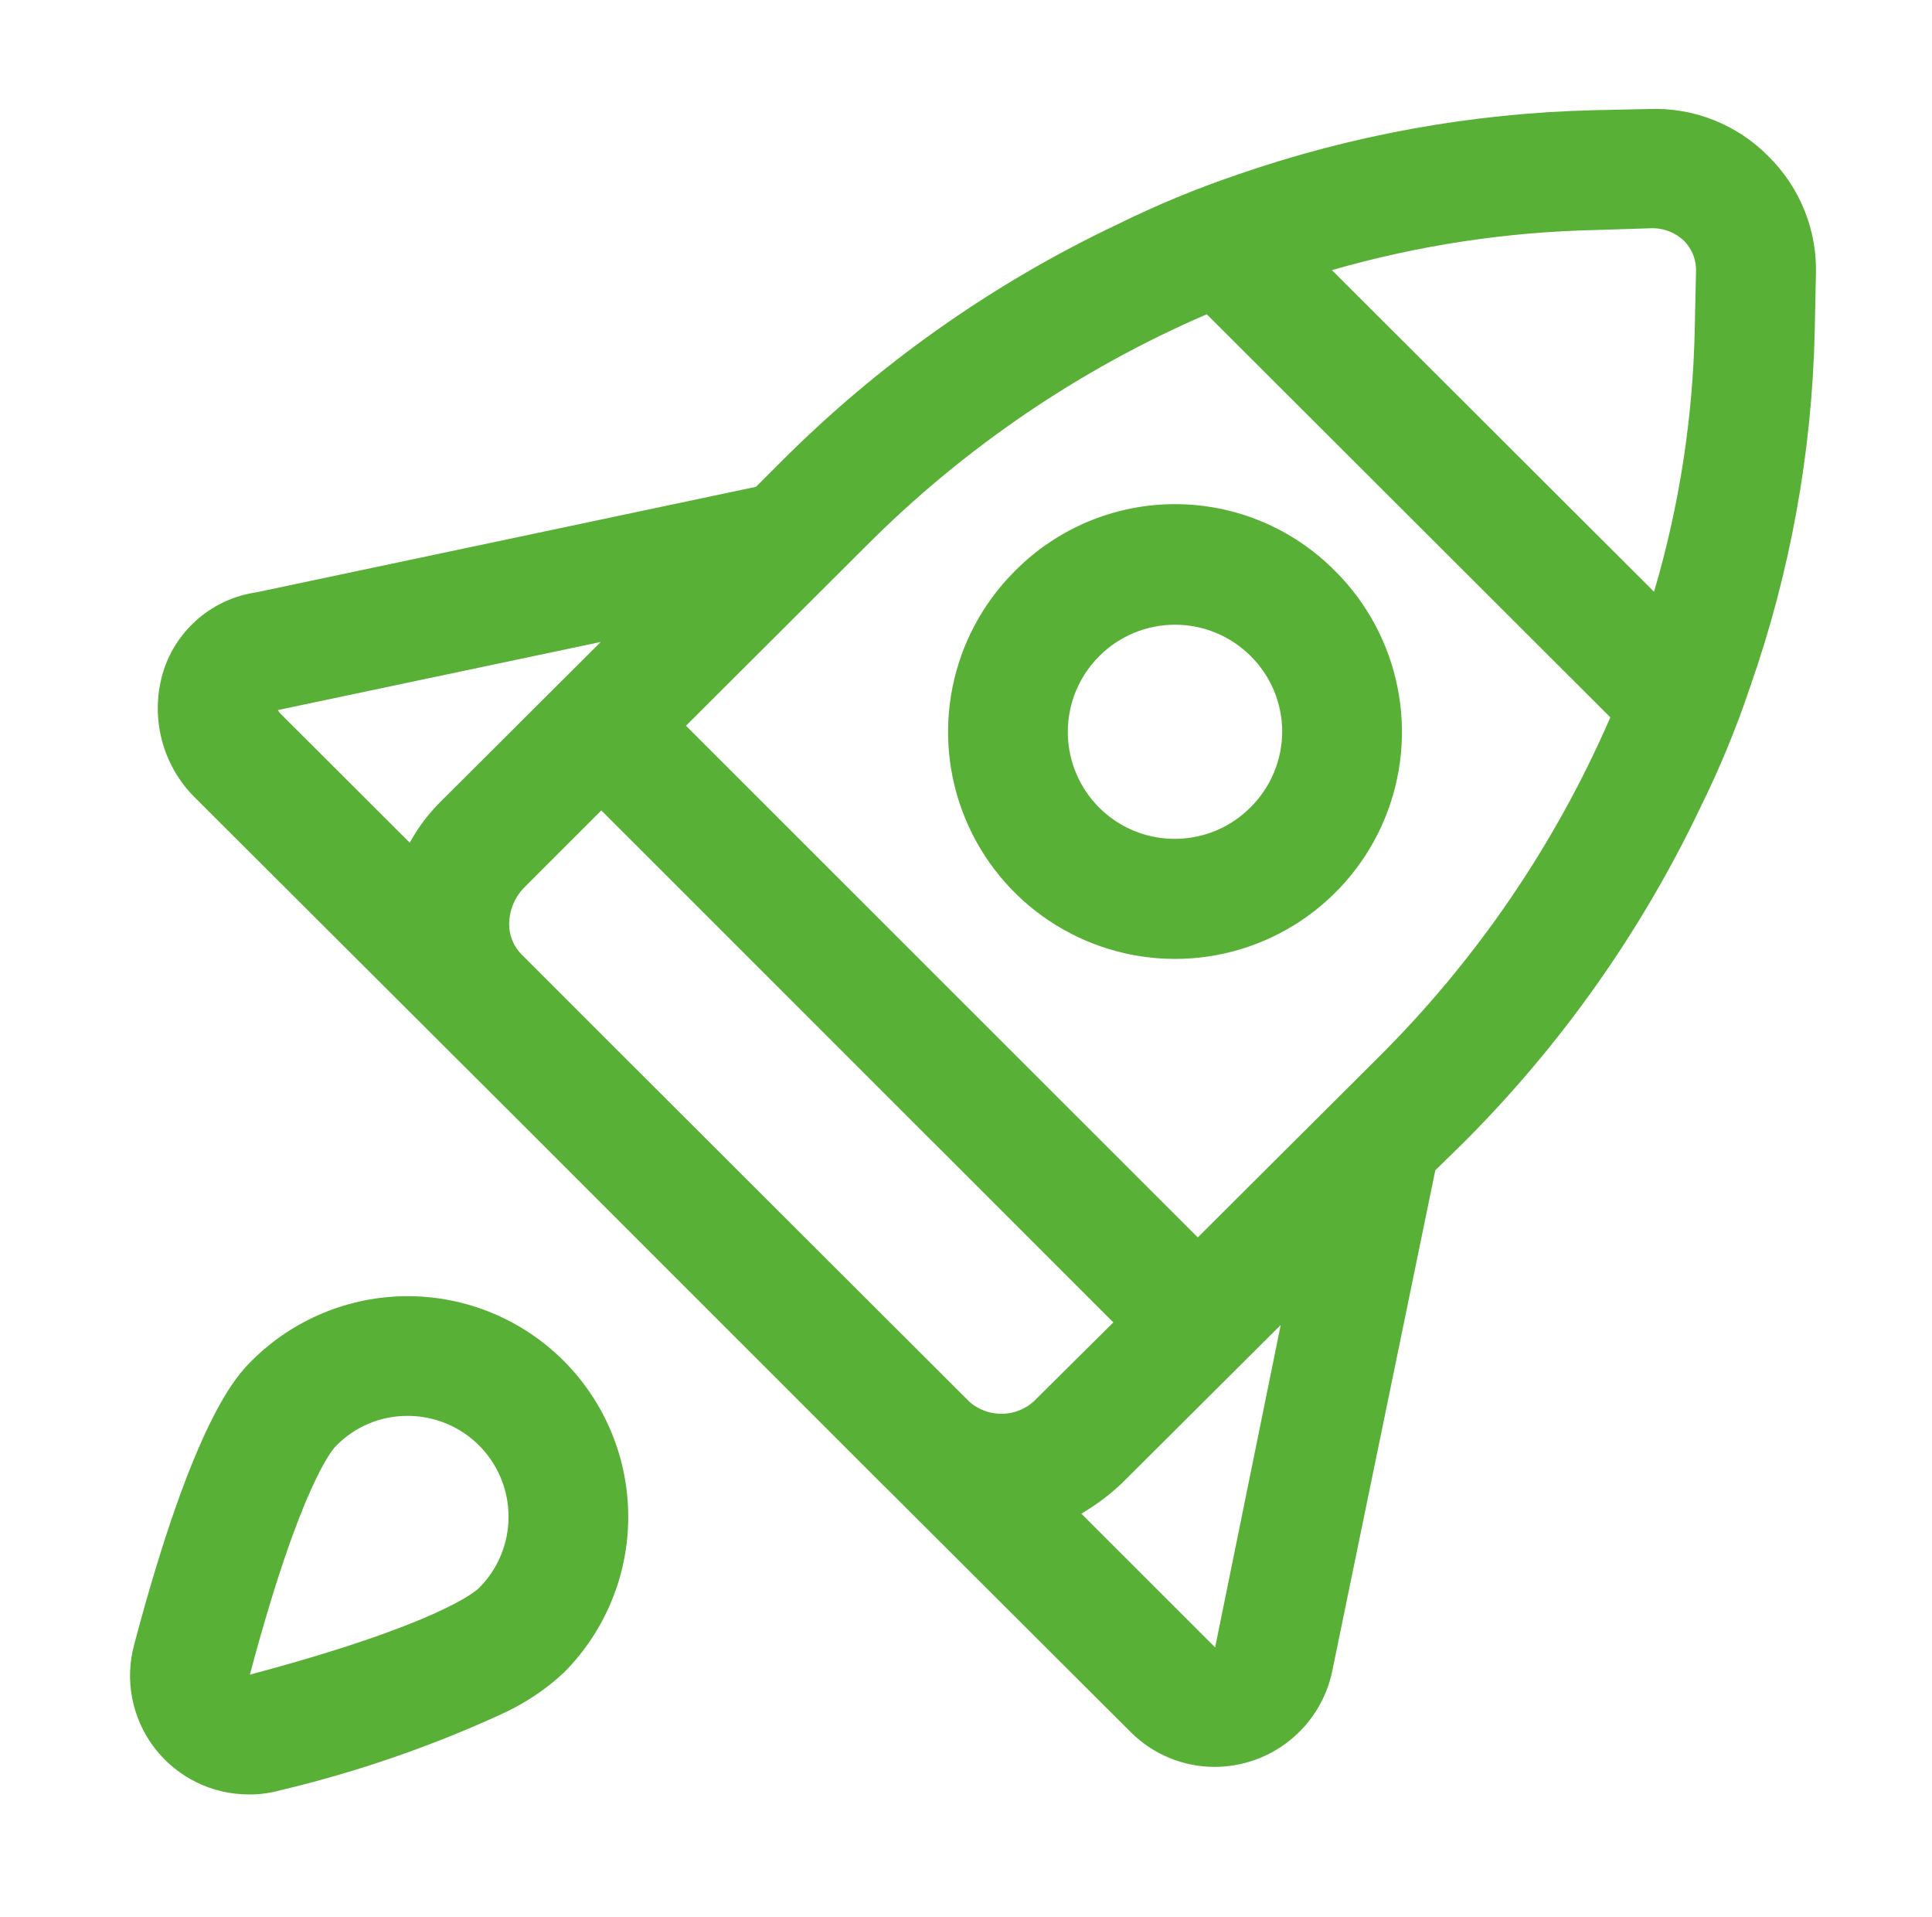<svg width="122" height="121" viewBox="0 0 122 121" fill="none" xmlns="http://www.w3.org/2000/svg">
<path d="M111.671 9.869C110.693 8.876 109.519 8.097 108.223 7.583C106.928 7.068 105.539 6.83 104.146 6.882L100.63 6.958C92.951 7.144 85.349 8.522 78.093 11.041C75.507 11.921 72.981 12.97 70.531 14.18C62.653 17.916 55.477 22.981 49.318 29.154L47.737 30.734L16.179 37.397C14.844 37.591 13.59 38.154 12.558 39.023C11.526 39.891 10.757 41.03 10.337 42.312C9.889 43.72 9.843 45.225 10.204 46.658C10.564 48.091 11.318 49.395 12.379 50.423L33.471 71.466L55.86 93.851L55.901 93.885L71.404 109.354C72.809 110.758 74.713 111.547 76.698 111.547C78.443 111.546 80.135 110.944 81.488 109.842C82.841 108.74 83.774 107.206 84.128 105.497L90.636 73.882L90.659 73.859L92.398 72.158C98.561 66.006 103.625 58.844 107.372 50.983C108.589 48.523 109.637 45.984 110.51 43.383C113.044 36.157 114.422 28.577 114.594 20.922L114.669 17.405C114.72 16.01 114.48 14.619 113.963 13.322C113.447 12.024 112.666 10.848 111.671 9.869ZM17.548 44.827L37.937 40.528L27.803 50.631C27.039 51.391 26.39 52.257 25.874 53.202L17.726 45.069C17.653 44.999 17.593 44.917 17.548 44.827ZM32.934 60.254C32.681 59.998 32.481 59.694 32.346 59.36C32.212 59.025 32.146 58.667 32.151 58.307C32.159 57.868 32.253 57.435 32.428 57.033C32.603 56.631 32.856 56.267 33.172 55.963L37.971 51.164L70.304 83.486L65.502 88.251C64.961 88.849 64.206 89.209 63.4 89.252C62.595 89.296 61.805 89.021 61.203 88.485L60.533 87.816L38.81 66.13L32.934 60.254ZM76.732 104.003L68.281 95.56C69.21 95.019 70.073 94.372 70.852 93.632L80.873 83.649L76.732 104.003ZM87.017 66.777L75.636 78.121L43.317 45.818L54.688 34.474C60.866 28.276 68.168 23.309 76.203 19.84L101.688 45.288C98.206 53.317 93.227 60.61 87.017 66.777ZM84.106 17.054C89.543 15.488 95.161 14.636 100.819 14.52L104.335 14.407H104.373C105.106 14.411 105.809 14.695 106.339 15.201C106.599 15.463 106.801 15.777 106.932 16.122C107.062 16.467 107.118 16.836 107.096 17.205L107.02 20.721C106.91 26.357 106.045 31.953 104.449 37.359L84.106 17.054ZM64.065 36.073C62.061 38.078 60.696 40.631 60.143 43.411C59.59 46.191 59.874 49.072 60.959 51.691C62.043 54.31 63.88 56.548 66.237 58.122C68.594 59.697 71.364 60.538 74.199 60.538C77.033 60.538 79.804 59.697 82.16 58.122C84.517 56.548 86.354 54.31 87.439 51.691C88.523 49.072 88.807 46.191 88.254 43.411C87.701 40.631 86.337 38.078 84.332 36.073C83.009 34.729 81.432 33.661 79.692 32.932C77.953 32.203 76.085 31.828 74.199 31.828C72.312 31.828 70.445 32.203 68.705 32.932C66.965 33.661 65.388 34.729 64.065 36.073ZM80.967 46.169C80.967 47.062 80.79 47.947 80.446 48.771C80.102 49.596 79.598 50.343 78.963 50.971C78.018 51.921 76.812 52.568 75.498 52.829C74.184 53.091 72.822 52.956 71.585 52.441C70.348 51.926 69.293 51.054 68.553 49.937C67.813 48.821 67.422 47.509 67.43 46.169C67.434 45.282 67.613 44.405 67.957 43.587C68.301 42.769 68.803 42.028 69.434 41.405C70.7 40.146 72.413 39.439 74.199 39.439C75.984 39.439 77.697 40.146 78.963 41.405C79.595 42.028 80.097 42.769 80.441 43.587C80.785 44.405 80.964 45.282 80.967 46.169ZM15.892 85.91C14.984 86.818 12.262 89.54 8.481 103.796C8.173 104.911 8.128 106.083 8.349 107.219C8.57 108.355 9.05 109.425 9.754 110.344C10.457 111.263 11.363 112.007 12.402 112.518C13.441 113.028 14.583 113.291 15.741 113.286C16.405 113.292 17.067 113.202 17.707 113.022C22.504 111.883 27.177 110.274 31.66 108.22C33.103 107.568 34.431 106.687 35.592 105.611C38.205 102.998 39.672 99.455 39.672 95.76C39.672 92.066 38.205 88.523 35.592 85.91C34.299 84.617 32.763 83.591 31.073 82.891C29.383 82.191 27.571 81.83 25.742 81.83C22.047 81.83 18.504 83.298 15.892 85.91ZM30.261 100.241C30.034 100.468 27.689 102.548 15.778 105.724C18.955 93.813 20.997 91.469 21.261 91.242C21.85 90.648 22.551 90.179 23.324 89.86C24.096 89.542 24.925 89.382 25.761 89.389C27.017 89.391 28.245 89.765 29.289 90.464C30.333 91.163 31.146 92.155 31.628 93.315C32.109 94.476 32.236 95.753 31.992 96.985C31.749 98.218 31.147 99.351 30.261 100.241Z" fill="#58B136"/>
</svg>
